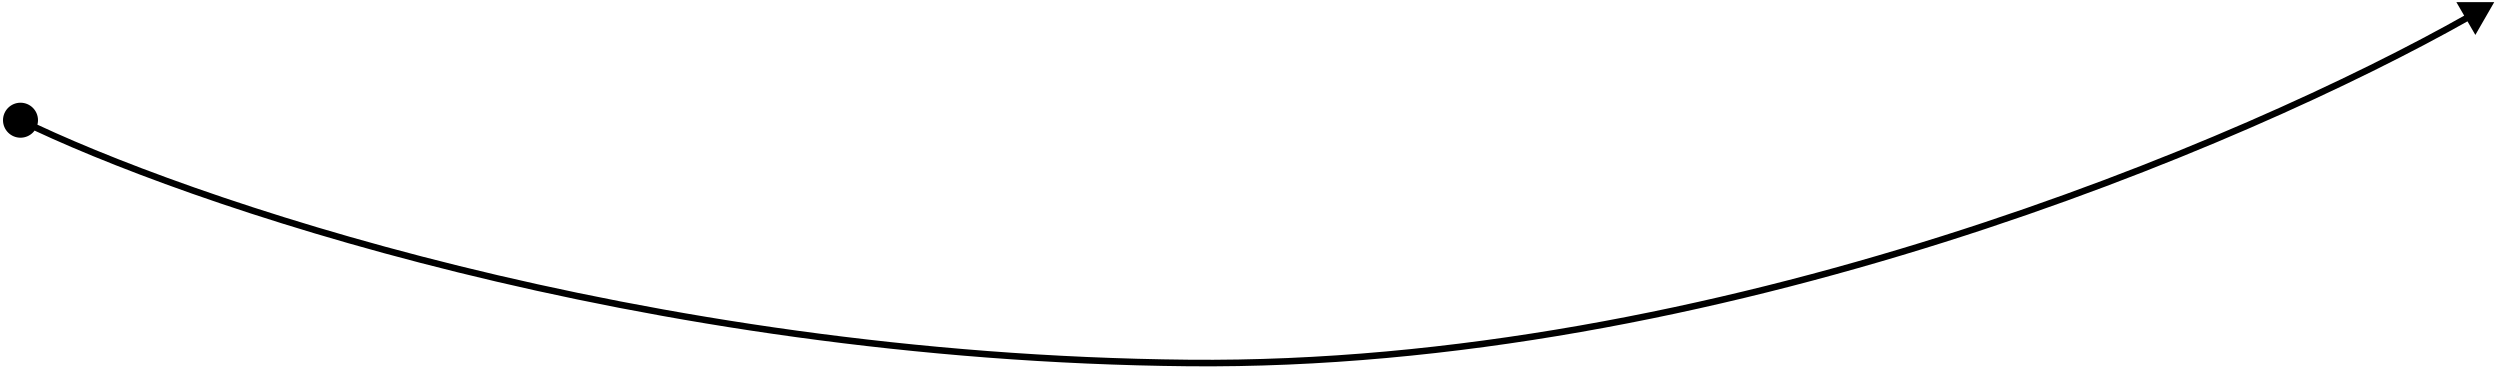<?xml version="1.0" encoding="UTF-8"?> <svg xmlns="http://www.w3.org/2000/svg" width="381" height="56" viewBox="0 0 381 56" fill="none"><path d="M0.457 18.32C0.457 19.793 1.651 20.987 3.124 20.987C4.597 20.987 5.791 19.793 5.791 18.32C5.791 16.848 4.597 15.654 3.124 15.654C1.651 15.654 0.457 16.848 0.457 18.32ZM380.124 0.32L374.351 0.328L377.244 5.324L380.124 0.32ZM2.904 18.769C27.4 30.799 97.288 55.02 181.147 55.82L181.157 54.82C97.46 54.021 27.718 29.841 3.344 17.872L2.904 18.769ZM181.147 55.82C261.794 56.59 342.408 22.271 376.478 3.01L375.986 2.139C341.998 21.354 261.561 55.588 181.157 54.82L181.147 55.82Z" fill="black"></path></svg> 